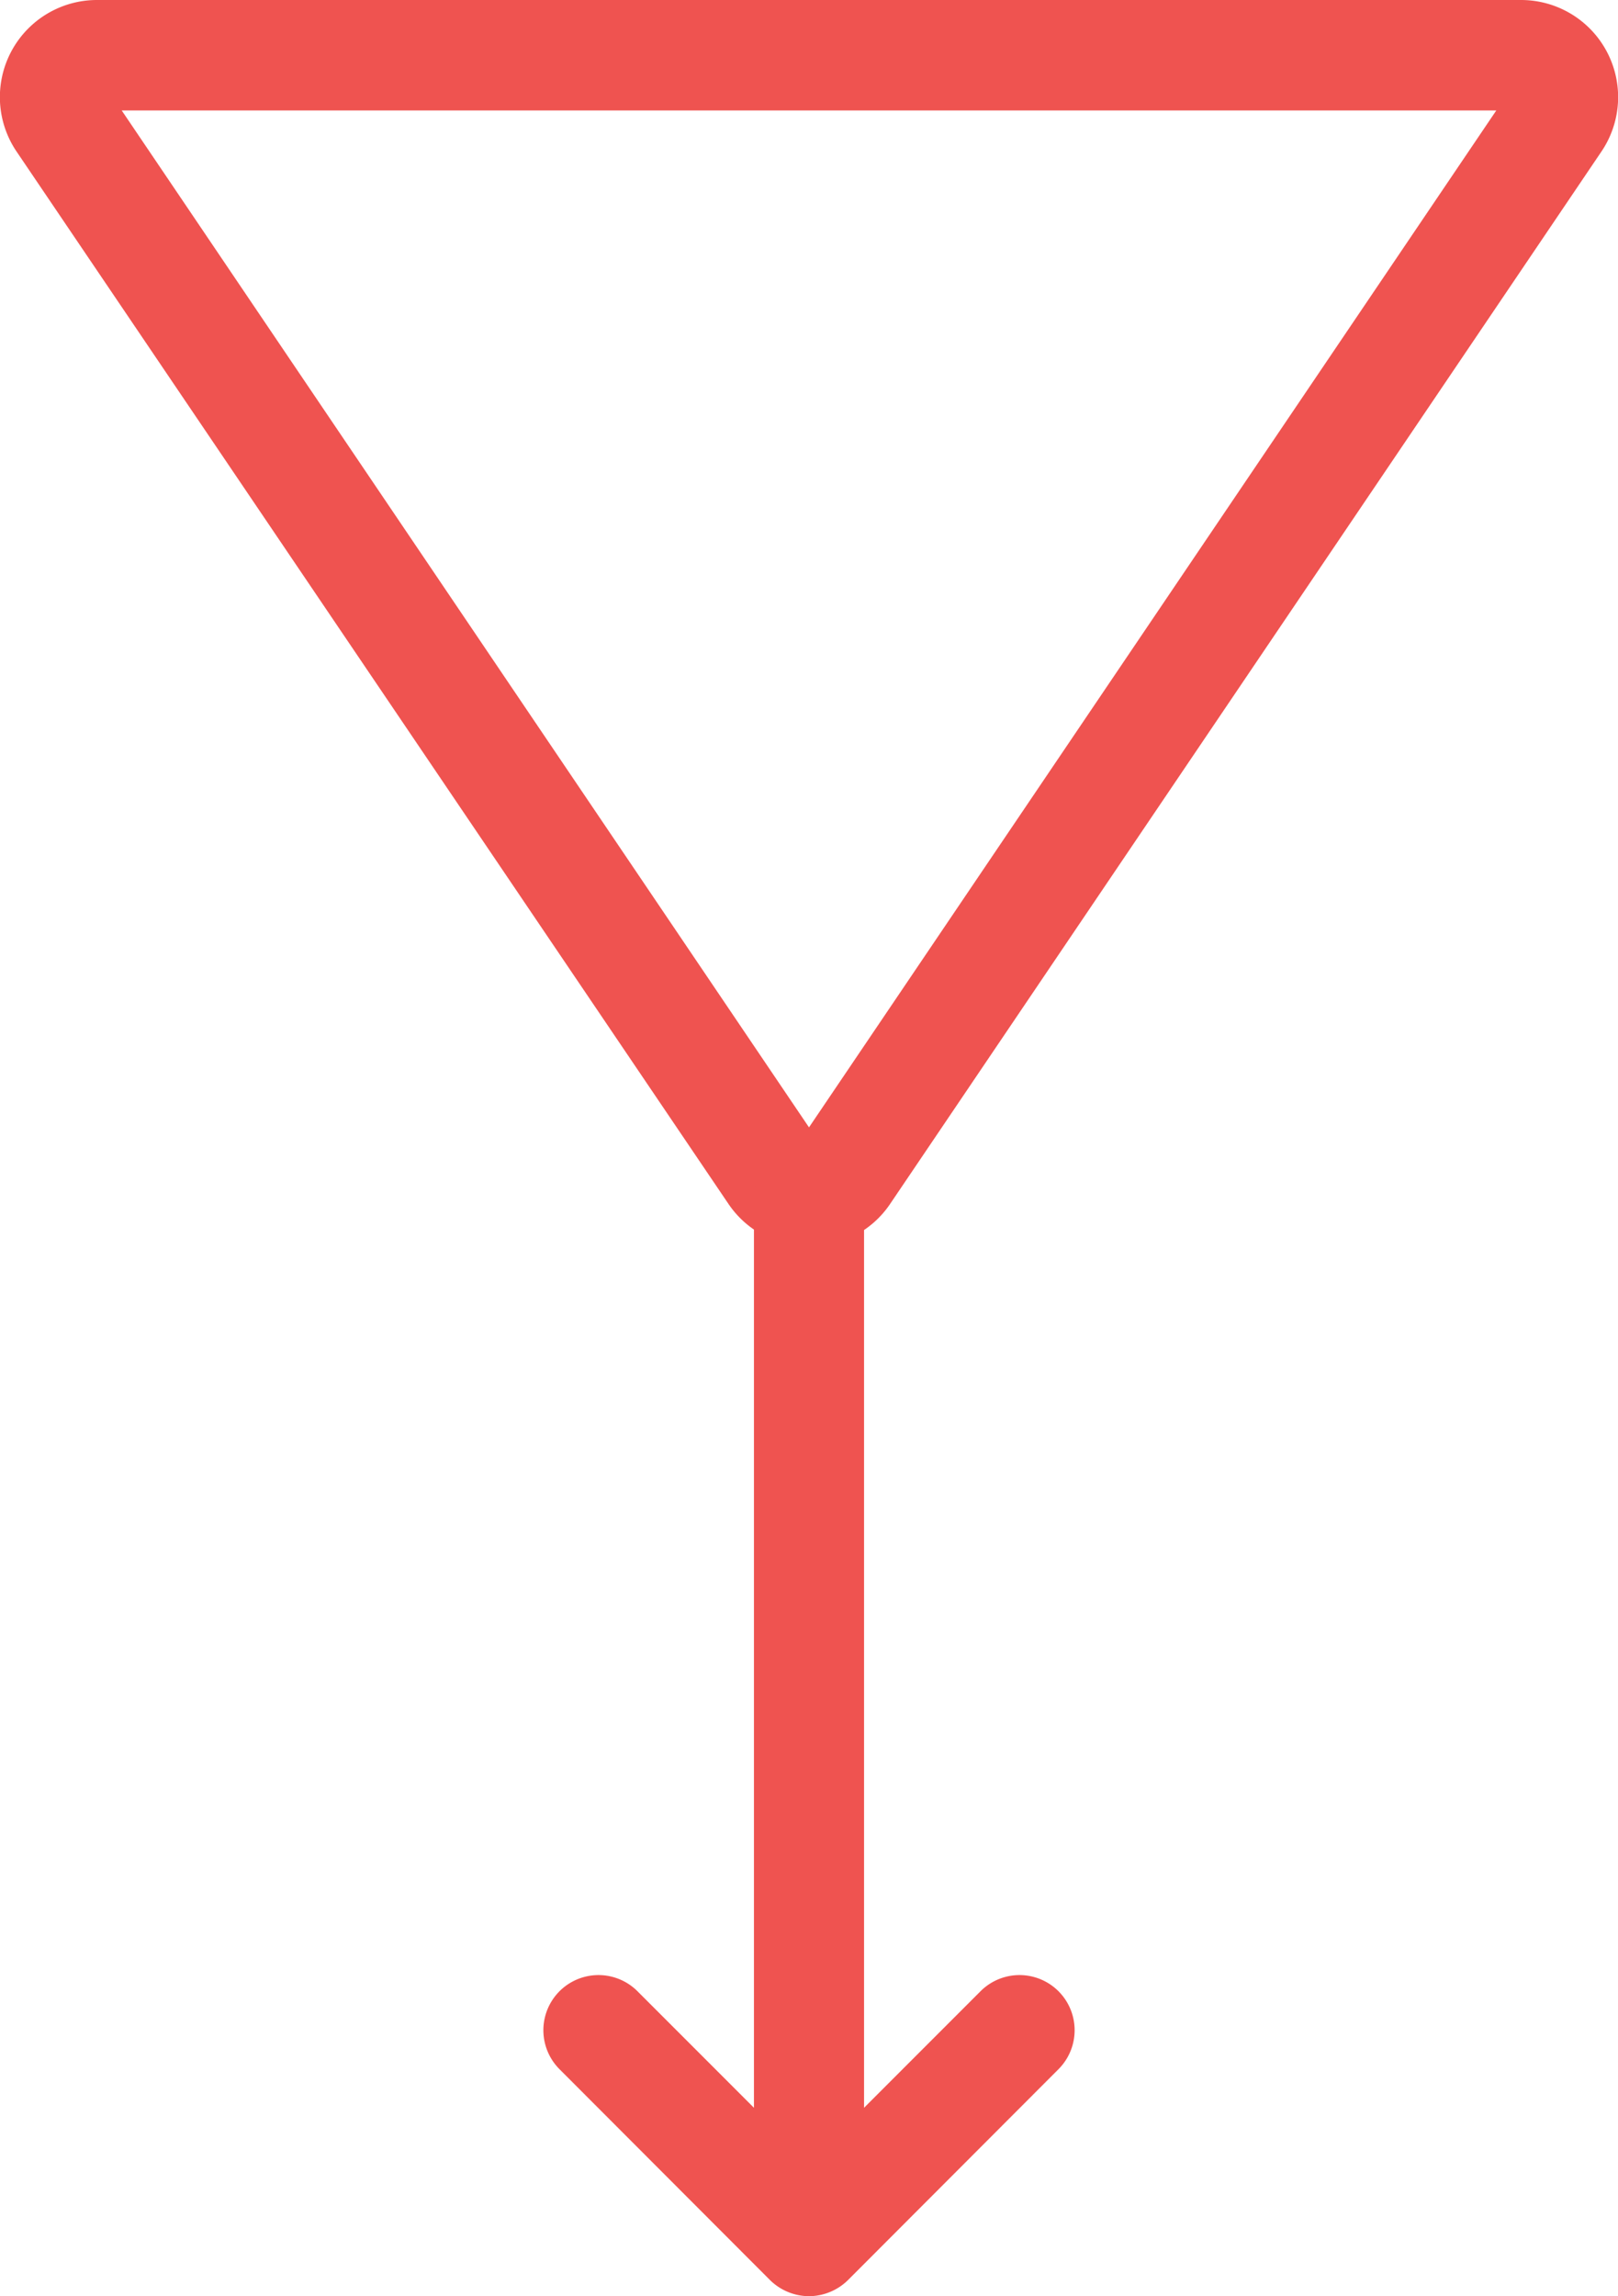 <svg preserveAspectRatio="none" xmlns="http://www.w3.org/2000/svg" viewBox="0 0 55.84 79.21"><defs><style>.cls-1{fill:#ef5350;}</style></defs><g id="Layer_2" data-name="Layer 2"><g id="objects"><path class="cls-1" d="M27.92,79.21a1.93,1.93,0,0,1-1.35-.56l-7.26-7.27A1.9,1.9,0,0,1,22,68.69l5.92,5.92,5.92-5.92a1.9,1.9,0,0,1,2.69,2.69l-7.26,7.27A1.93,1.93,0,0,1,27.92,79.21Z"/><path class="cls-1" d="M27.92,43a3.34,3.34,0,0,1-2.78-1.47L.58,5.24A3.35,3.35,0,0,1,3.36,0H52.48a3.35,3.35,0,0,1,2.78,5.24L30.7,41.56A3.33,3.33,0,0,1,27.92,43ZM4.2,3.81,27.92,38.89,51.64,3.81Z"/><path class="cls-1" d="M27.92,76.46a1.9,1.9,0,0,1-1.9-1.9V41.38a1.9,1.9,0,1,1,3.8,0V74.56A1.9,1.9,0,0,1,27.92,76.46Z"/></g></g></svg>